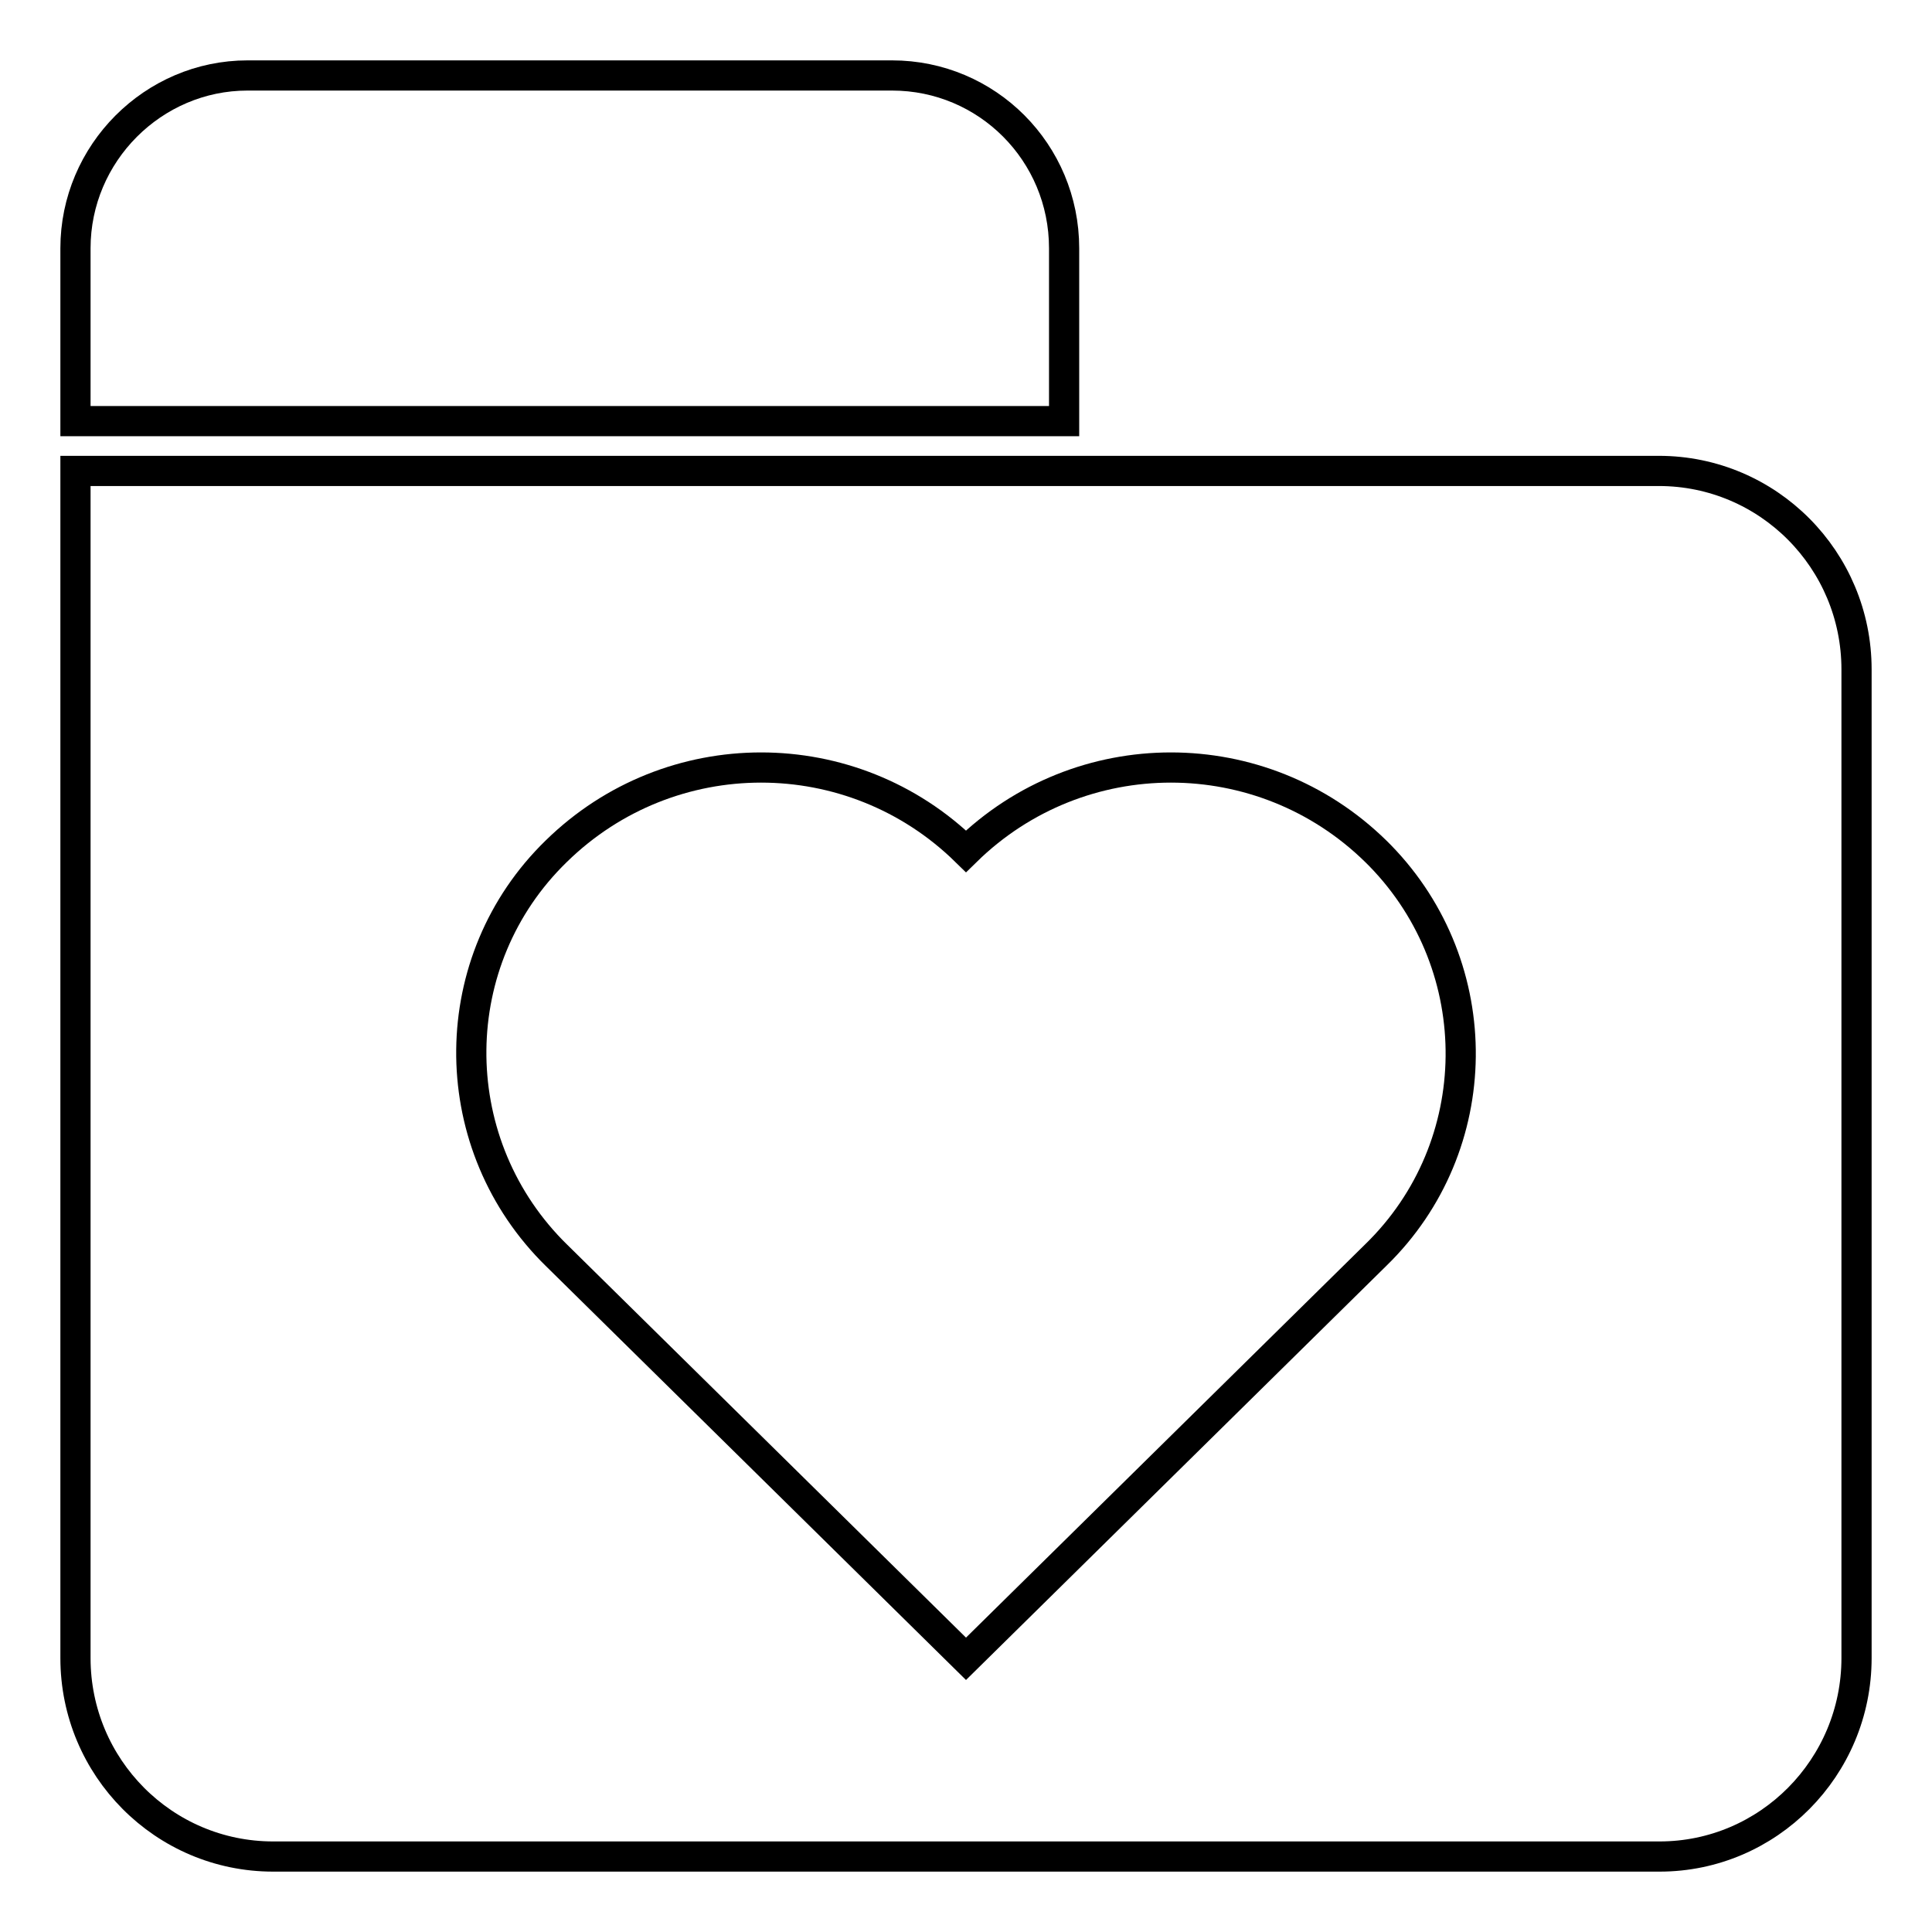 <?xml version="1.0" encoding="utf-8"?>
<!-- Svg Vector Icons : http://www.onlinewebfonts.com/icon -->
<!DOCTYPE svg PUBLIC "-//W3C//DTD SVG 1.1//EN" "http://www.w3.org/Graphics/SVG/1.1/DTD/svg11.dtd">
<svg version="1.1" xmlns="http://www.w3.org/2000/svg" xmlns:xlink="http://www.w3.org/1999/xlink" x="0px" y="0px" viewBox="0 0 256 256" enable-background="new 0 0 256 256" xml:space="preserve">
<g> <path stroke-width="4" fill-opacity="0" stroke="#000000"  d="M10,62.4h209.8c14.5,0,26.2,11.8,26.2,26.3c0,0,0,0,0,0v131c0,14.5-11.7,26.3-26.1,26.3c0,0,0,0,0,0H36.2 C21.7,246,10,234.2,10,219.7c0,0,0,0,0,0V62.4z M73.7,166.3l54.3,53.5l54.3-53.5c14.8-14.4,15-38.1,0.6-52.9 c-0.2-0.2-0.4-0.4-0.6-0.6c-15.1-14.8-39.2-14.8-54.3,0c-15.1-14.8-39.2-14.8-54.3,0c-14.8,14.4-15,38.1-0.6,52.9 C73.3,165.9,73.5,166.1,73.7,166.3z M10,32.9C10,20.3,20.3,10,32.8,10h85.4c12.6,0,22.8,10.2,22.8,22.9v22.9H10V32.9z"/></g>
</svg>